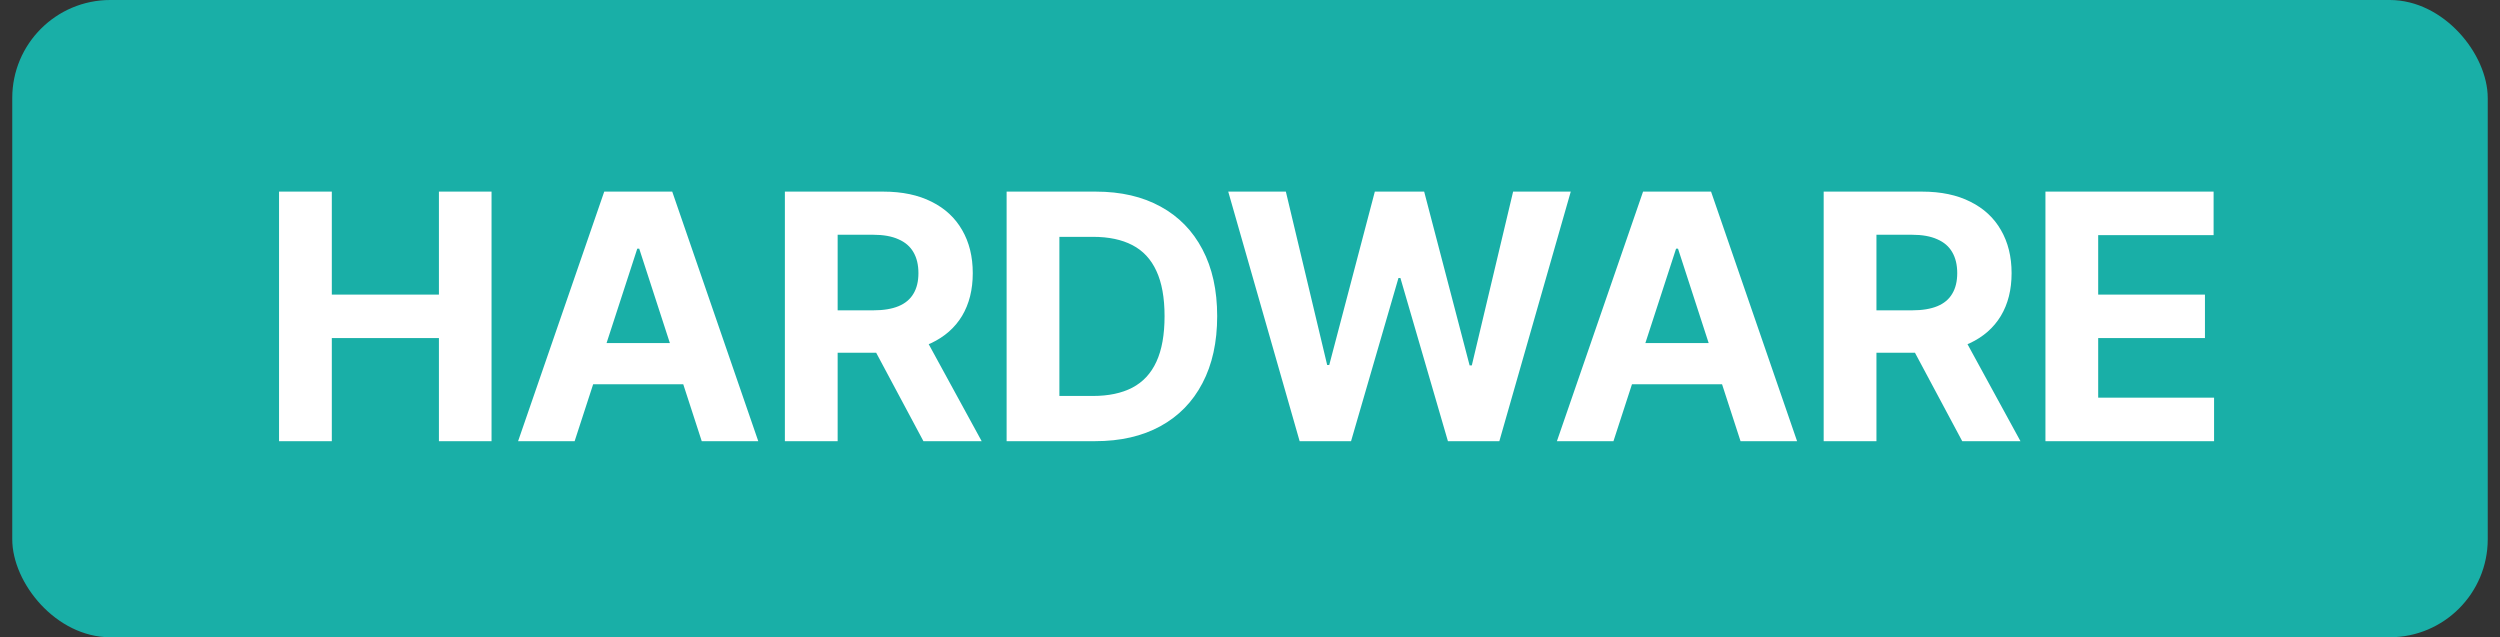 <svg xmlns="http://www.w3.org/2000/svg" width="102" height="26" viewBox="0 0 102 26" fill="none"><rect x="0" y="0" width="102" height="26" fill="#333333" stroke="none"/><rect x="0.5" width="101" height="26" rx="4" fill="#19AFA7"></rect><path d="M11.385 18V7.818H13.538V12.019H17.908V7.818H20.055V18H17.908V13.794H13.538V18H11.385ZM23.445 18H21.138L24.653 7.818H27.427L30.937 18H28.631L26.08 10.145H26.001L23.445 18ZM23.301 13.998H28.75V15.678H23.301V13.998ZM32.023 18V7.818H36.04C36.809 7.818 37.465 7.956 38.009 8.231C38.556 8.503 38.971 8.889 39.257 9.389C39.545 9.886 39.689 10.471 39.689 11.144C39.689 11.82 39.543 12.402 39.252 12.889C38.96 13.373 38.537 13.744 37.984 14.003C37.434 14.261 36.767 14.391 35.985 14.391H33.296V12.661H35.637C36.048 12.661 36.39 12.604 36.661 12.492C36.933 12.379 37.135 12.21 37.268 11.984C37.404 11.759 37.472 11.479 37.472 11.144C37.472 10.806 37.404 10.521 37.268 10.289C37.135 10.057 36.931 9.881 36.656 9.762C36.385 9.639 36.042 9.578 35.627 9.578H34.176V18H32.023ZM37.522 13.367L40.052 18H37.676L35.2 13.367H37.522ZM44.68 18H41.07V7.818H44.71C45.734 7.818 46.615 8.022 47.355 8.43C48.094 8.834 48.662 9.416 49.06 10.175C49.461 10.934 49.661 11.842 49.661 12.899C49.661 13.96 49.461 14.871 49.06 15.633C48.662 16.396 48.09 16.981 47.345 17.389C46.602 17.796 45.714 18 44.68 18ZM43.223 16.155H44.59C45.227 16.155 45.762 16.043 46.196 15.818C46.634 15.589 46.962 15.236 47.181 14.758C47.403 14.278 47.514 13.658 47.514 12.899C47.514 12.147 47.403 11.532 47.181 11.055C46.962 10.577 46.635 10.226 46.201 10.001C45.767 9.775 45.232 9.663 44.595 9.663H43.223V16.155ZM53.025 18L50.112 7.818H52.463L54.149 14.893H54.233L56.093 7.818H58.106L59.96 14.908H60.05L61.735 7.818H64.087L61.173 18H59.075L57.137 11.343H57.057L55.123 18H53.025ZM65.829 18H63.522L67.037 7.818H69.811L73.321 18H71.014L68.463 10.145H68.384L65.829 18ZM65.684 13.998H71.133V15.678H65.684V13.998ZM74.406 18V7.818H78.423C79.192 7.818 79.849 7.956 80.392 8.231C80.939 8.503 81.355 8.889 81.64 9.389C81.928 9.886 82.073 10.471 82.073 11.144C82.073 11.82 81.927 12.402 81.635 12.889C81.343 13.373 80.921 13.744 80.367 14.003C79.817 14.261 79.151 14.391 78.369 14.391H75.679V12.661H78.021C78.432 12.661 78.773 12.604 79.045 12.492C79.317 12.379 79.519 12.21 79.651 11.984C79.787 11.759 79.855 11.479 79.855 11.144C79.855 10.806 79.787 10.521 79.651 10.289C79.519 10.057 79.315 9.881 79.04 9.762C78.768 9.639 78.425 9.578 78.011 9.578H76.559V18H74.406ZM79.905 13.367L82.435 18H80.059L77.583 13.367H79.905ZM83.454 18V7.818H90.315V9.593H85.606V12.019H89.962V13.794H85.606V16.225H90.334V18H83.454Z" fill="white"></path></svg>